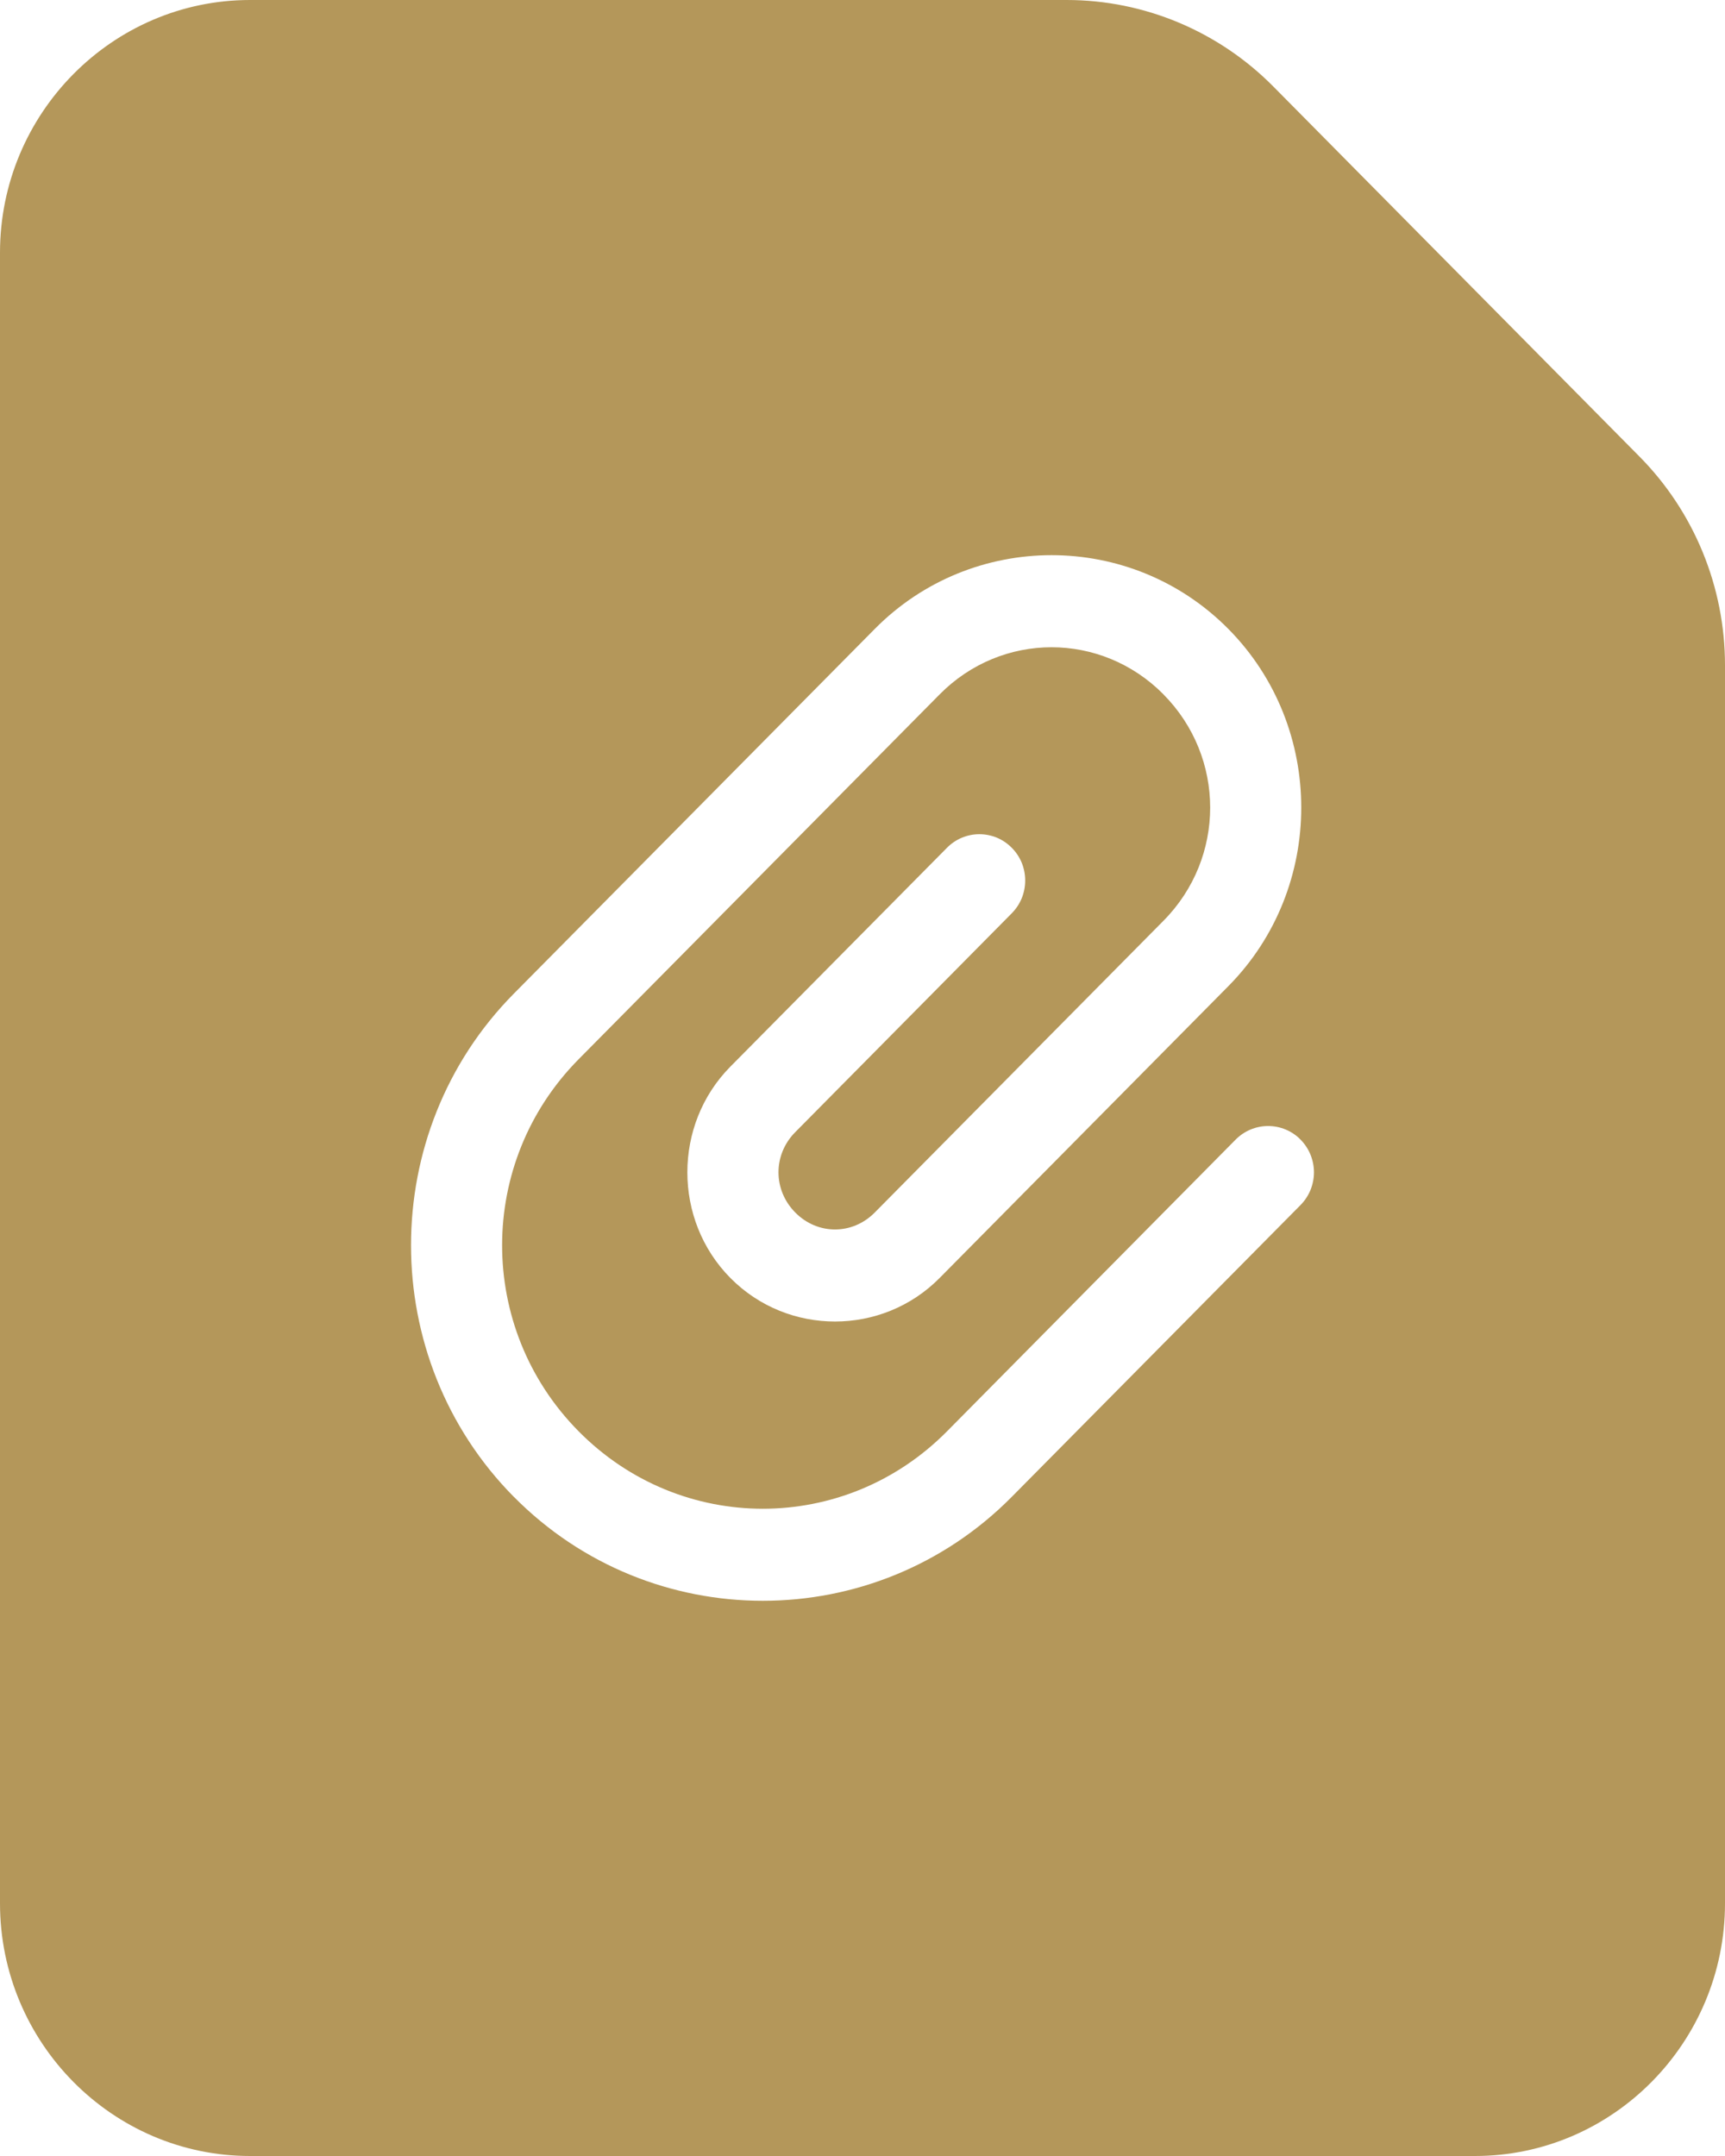<svg width="32" height="40" viewBox="0 0 32 40" fill="none" xmlns="http://www.w3.org/2000/svg">
<path fill-rule="evenodd" clip-rule="evenodd" d="M4.638 0C2.083 0 0 2.105 0 4.688V35.312C0 37.895 2.083 40 4.638 40H27.362C29.917 40 32 37.895 32 35.312V12.343C32 10.891 31.429 9.496 30.412 8.469L23.621 1.605C22.605 0.578 21.225 -3.4375e-07 19.788 0H4.638ZM19.507 10.3C20.696 10.3 21.884 10.757 22.786 11.668L22.787 11.669C24.59 13.492 24.59 16.474 22.786 18.297L17.43 23.711C16.366 24.787 14.614 24.787 13.55 23.711C13.55 23.711 13.55 23.711 13.549 23.71C12.485 22.635 12.485 20.865 13.549 19.789L17.567 15.729C17.646 15.649 17.74 15.585 17.843 15.542C17.946 15.499 18.056 15.477 18.168 15.477C18.28 15.477 18.39 15.499 18.494 15.542C18.597 15.585 18.69 15.649 18.769 15.729C18.848 15.808 18.911 15.903 18.954 16.007C18.996 16.111 19.018 16.223 19.018 16.336C19.018 16.449 18.996 16.561 18.954 16.665C18.911 16.769 18.848 16.864 18.769 16.944L14.752 21.005C14.338 21.423 14.338 22.076 14.752 22.495C14.752 22.495 14.752 22.495 14.753 22.496C15.167 22.915 15.813 22.915 16.227 22.496L21.584 17.082C22.738 15.916 22.738 14.051 21.584 12.884L21.584 12.883C20.43 11.717 18.584 11.717 17.431 12.883L10.735 19.651C8.841 21.565 8.841 24.642 10.735 26.556L10.735 26.556C12.629 28.47 15.673 28.47 17.567 26.556L22.923 21.142C23.002 21.062 23.096 20.999 23.199 20.956C23.302 20.913 23.413 20.891 23.524 20.891C23.636 20.891 23.747 20.913 23.85 20.956C23.953 20.999 24.047 21.062 24.125 21.142C24.204 21.222 24.267 21.317 24.31 21.421C24.352 21.525 24.375 21.637 24.375 21.75C24.375 21.863 24.352 21.975 24.31 22.079C24.267 22.183 24.204 22.278 24.125 22.358L18.769 27.771C16.226 30.342 12.076 30.342 9.533 27.771L9.532 27.771C6.989 25.2 6.989 21.006 9.532 18.435L16.228 11.668C17.13 10.756 18.319 10.3 19.507 10.3Z" fill="#B4975A"/>
</svg>
